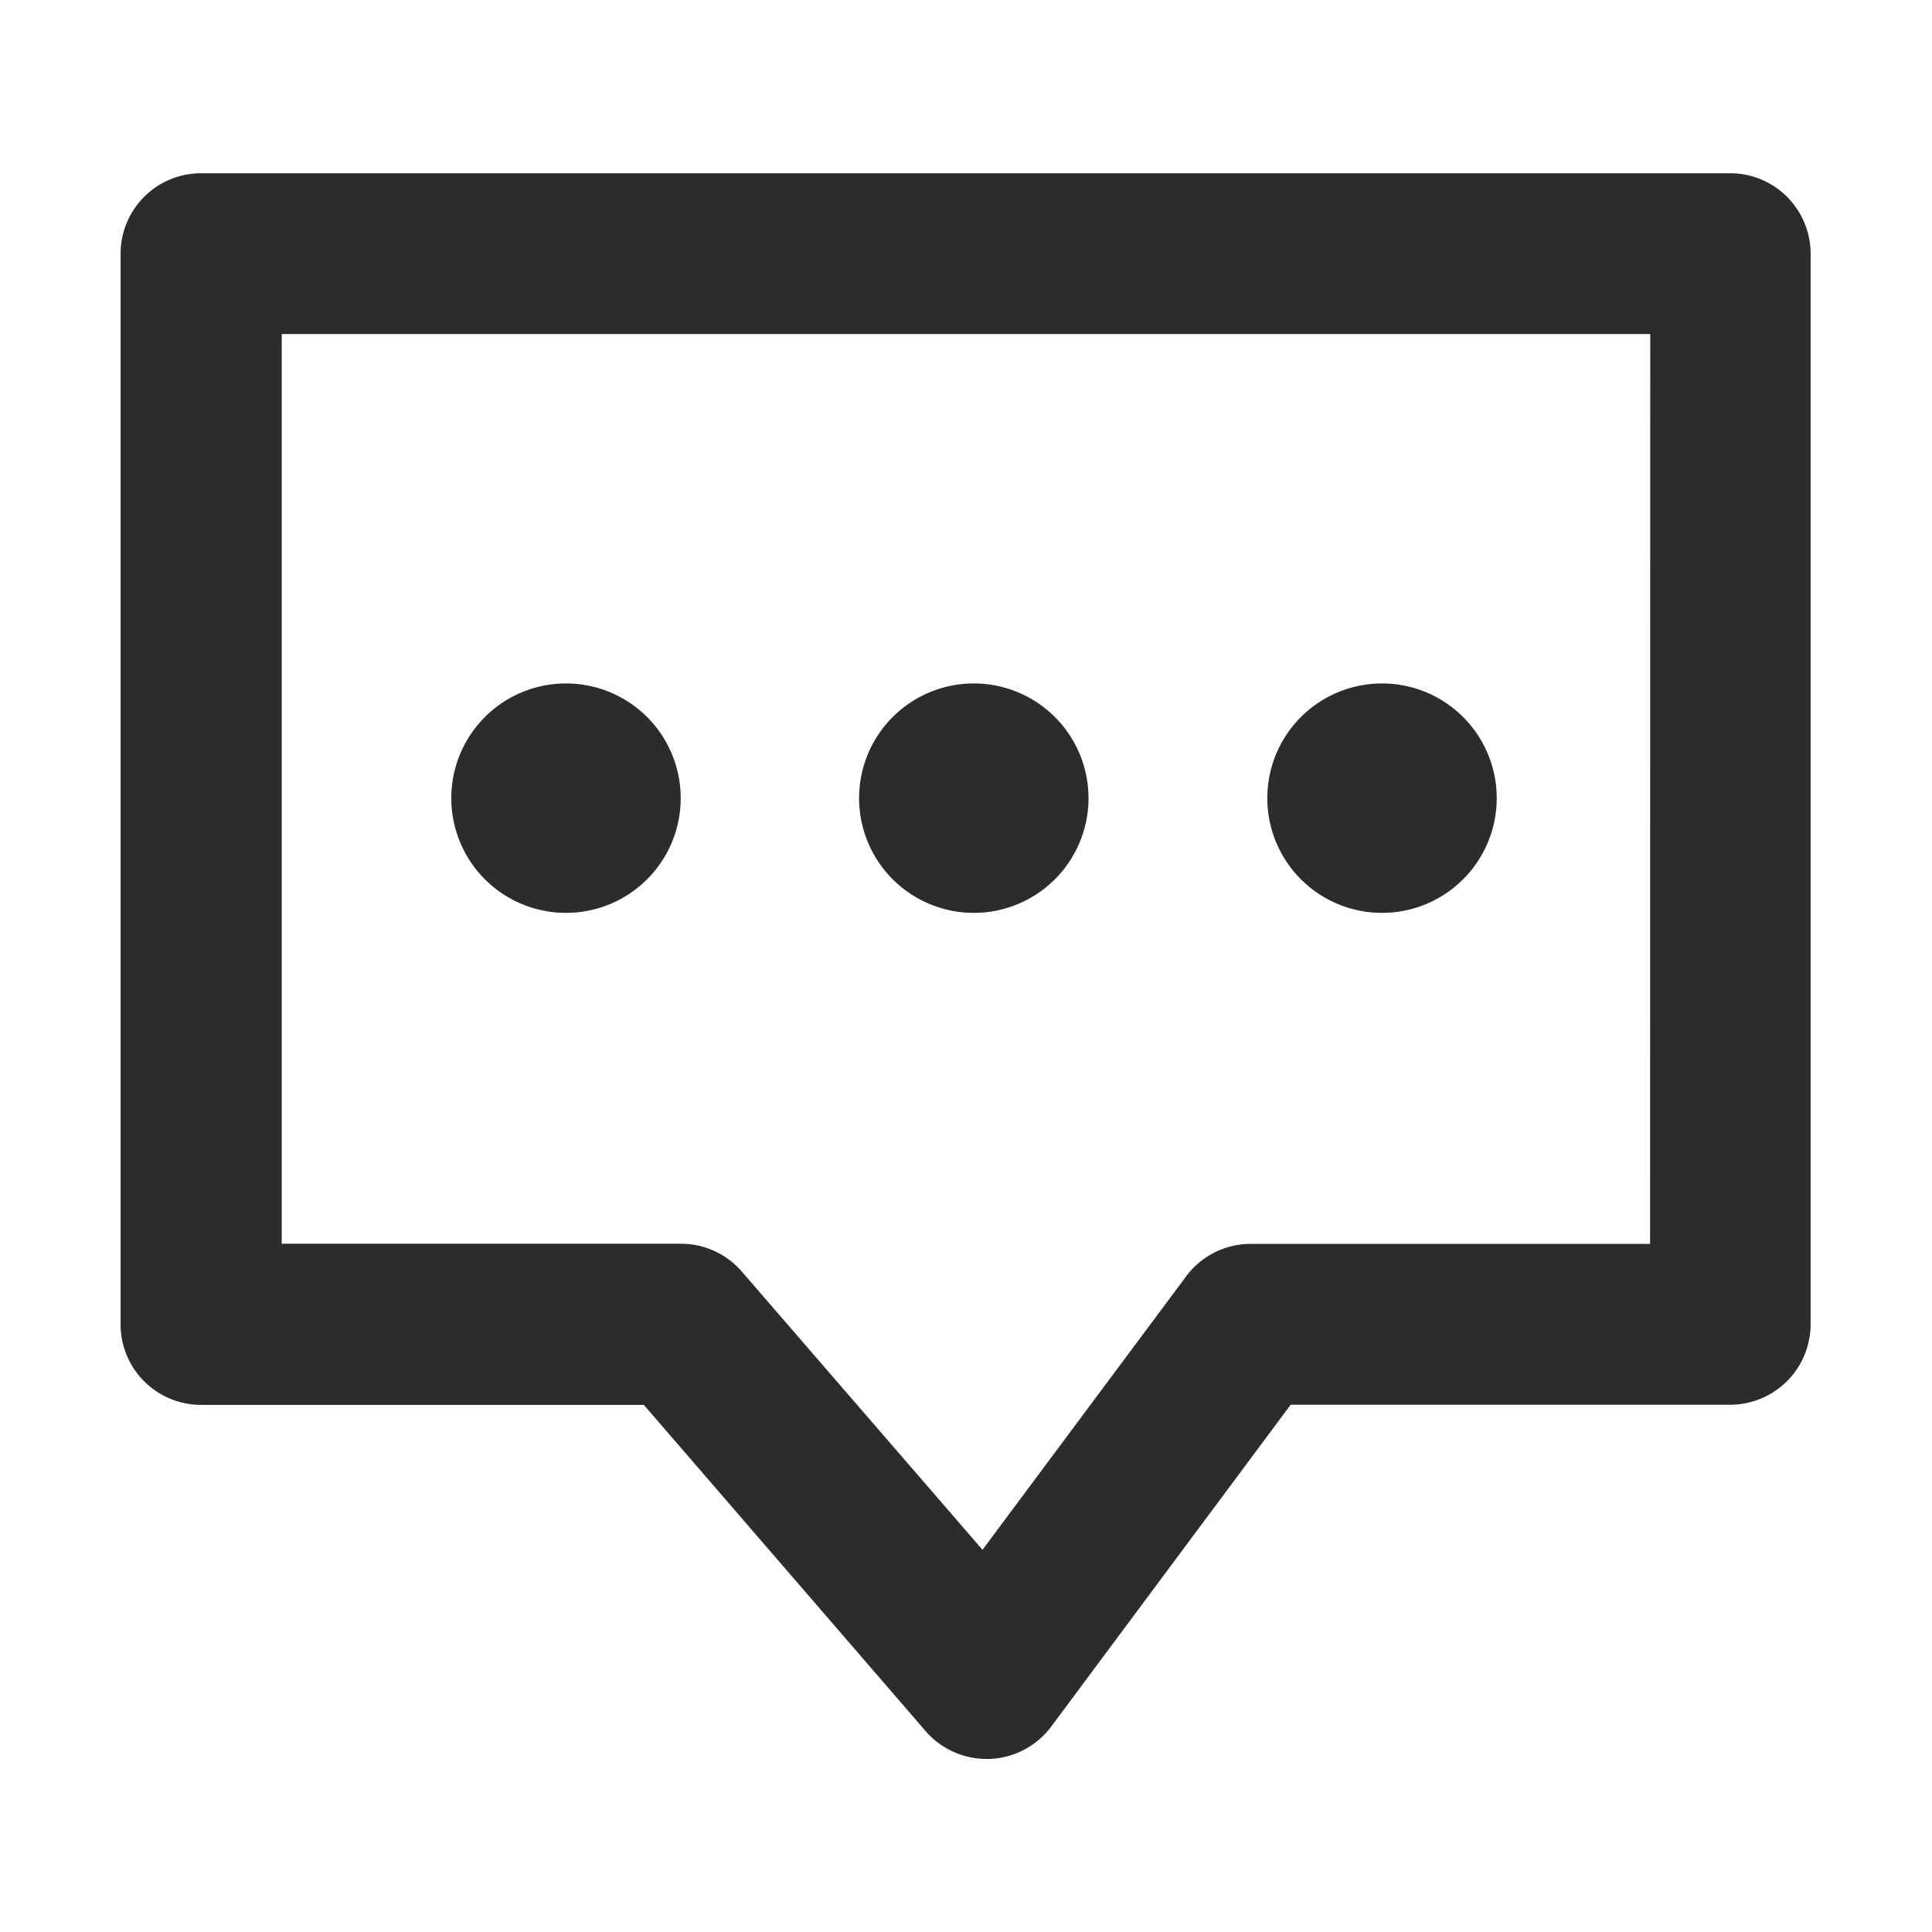 <?xml version="1.0" standalone="no"?><!DOCTYPE svg PUBLIC "-//W3C//DTD SVG 1.1//EN" "http://www.w3.org/Graphics/SVG/1.1/DTD/svg11.dtd"><svg class="icon" width="200px" height="200.00px" viewBox="0 0 1024 1024" version="1.1" xmlns="http://www.w3.org/2000/svg"><path fill="#2c2c2c" d="M917.248 91.819h-810.667a42.667 42.667 0 0 0-42.667 42.667v567.467a42.667 42.667 0 0 0 42.667 42.667h234.667l149.333 172.885a42.667 42.667 0 0 0 32.299 14.763h1.536a42.667 42.667 0 0 0 32.683-17.067l126.976-170.667h232.917a42.667 42.667 0 0 0 42.667-42.667V134.4a42.667 42.667 0 0 0-42.411-42.581z m-42.667 567.467h-211.669a42.667 42.667 0 0 0-34.133 17.067l-108.032 145.067-127.531-147.413a42.667 42.667 0 0 0-32.256-14.805H149.333V177.067h725.333zM299.989 483.84a60.8 60.8 0 1 0-60.8-60.8 60.8 60.8 0 0 0 60.8 60.8zM516.181 483.84a60.8 60.8 0 1 0-60.843-60.8 60.8 60.8 0 0 0 60.843 60.8zM732.501 483.84a60.8 60.8 0 1 0-60.8-60.8 60.8 60.8 0 0 0 60.8 60.8z" /></svg>
